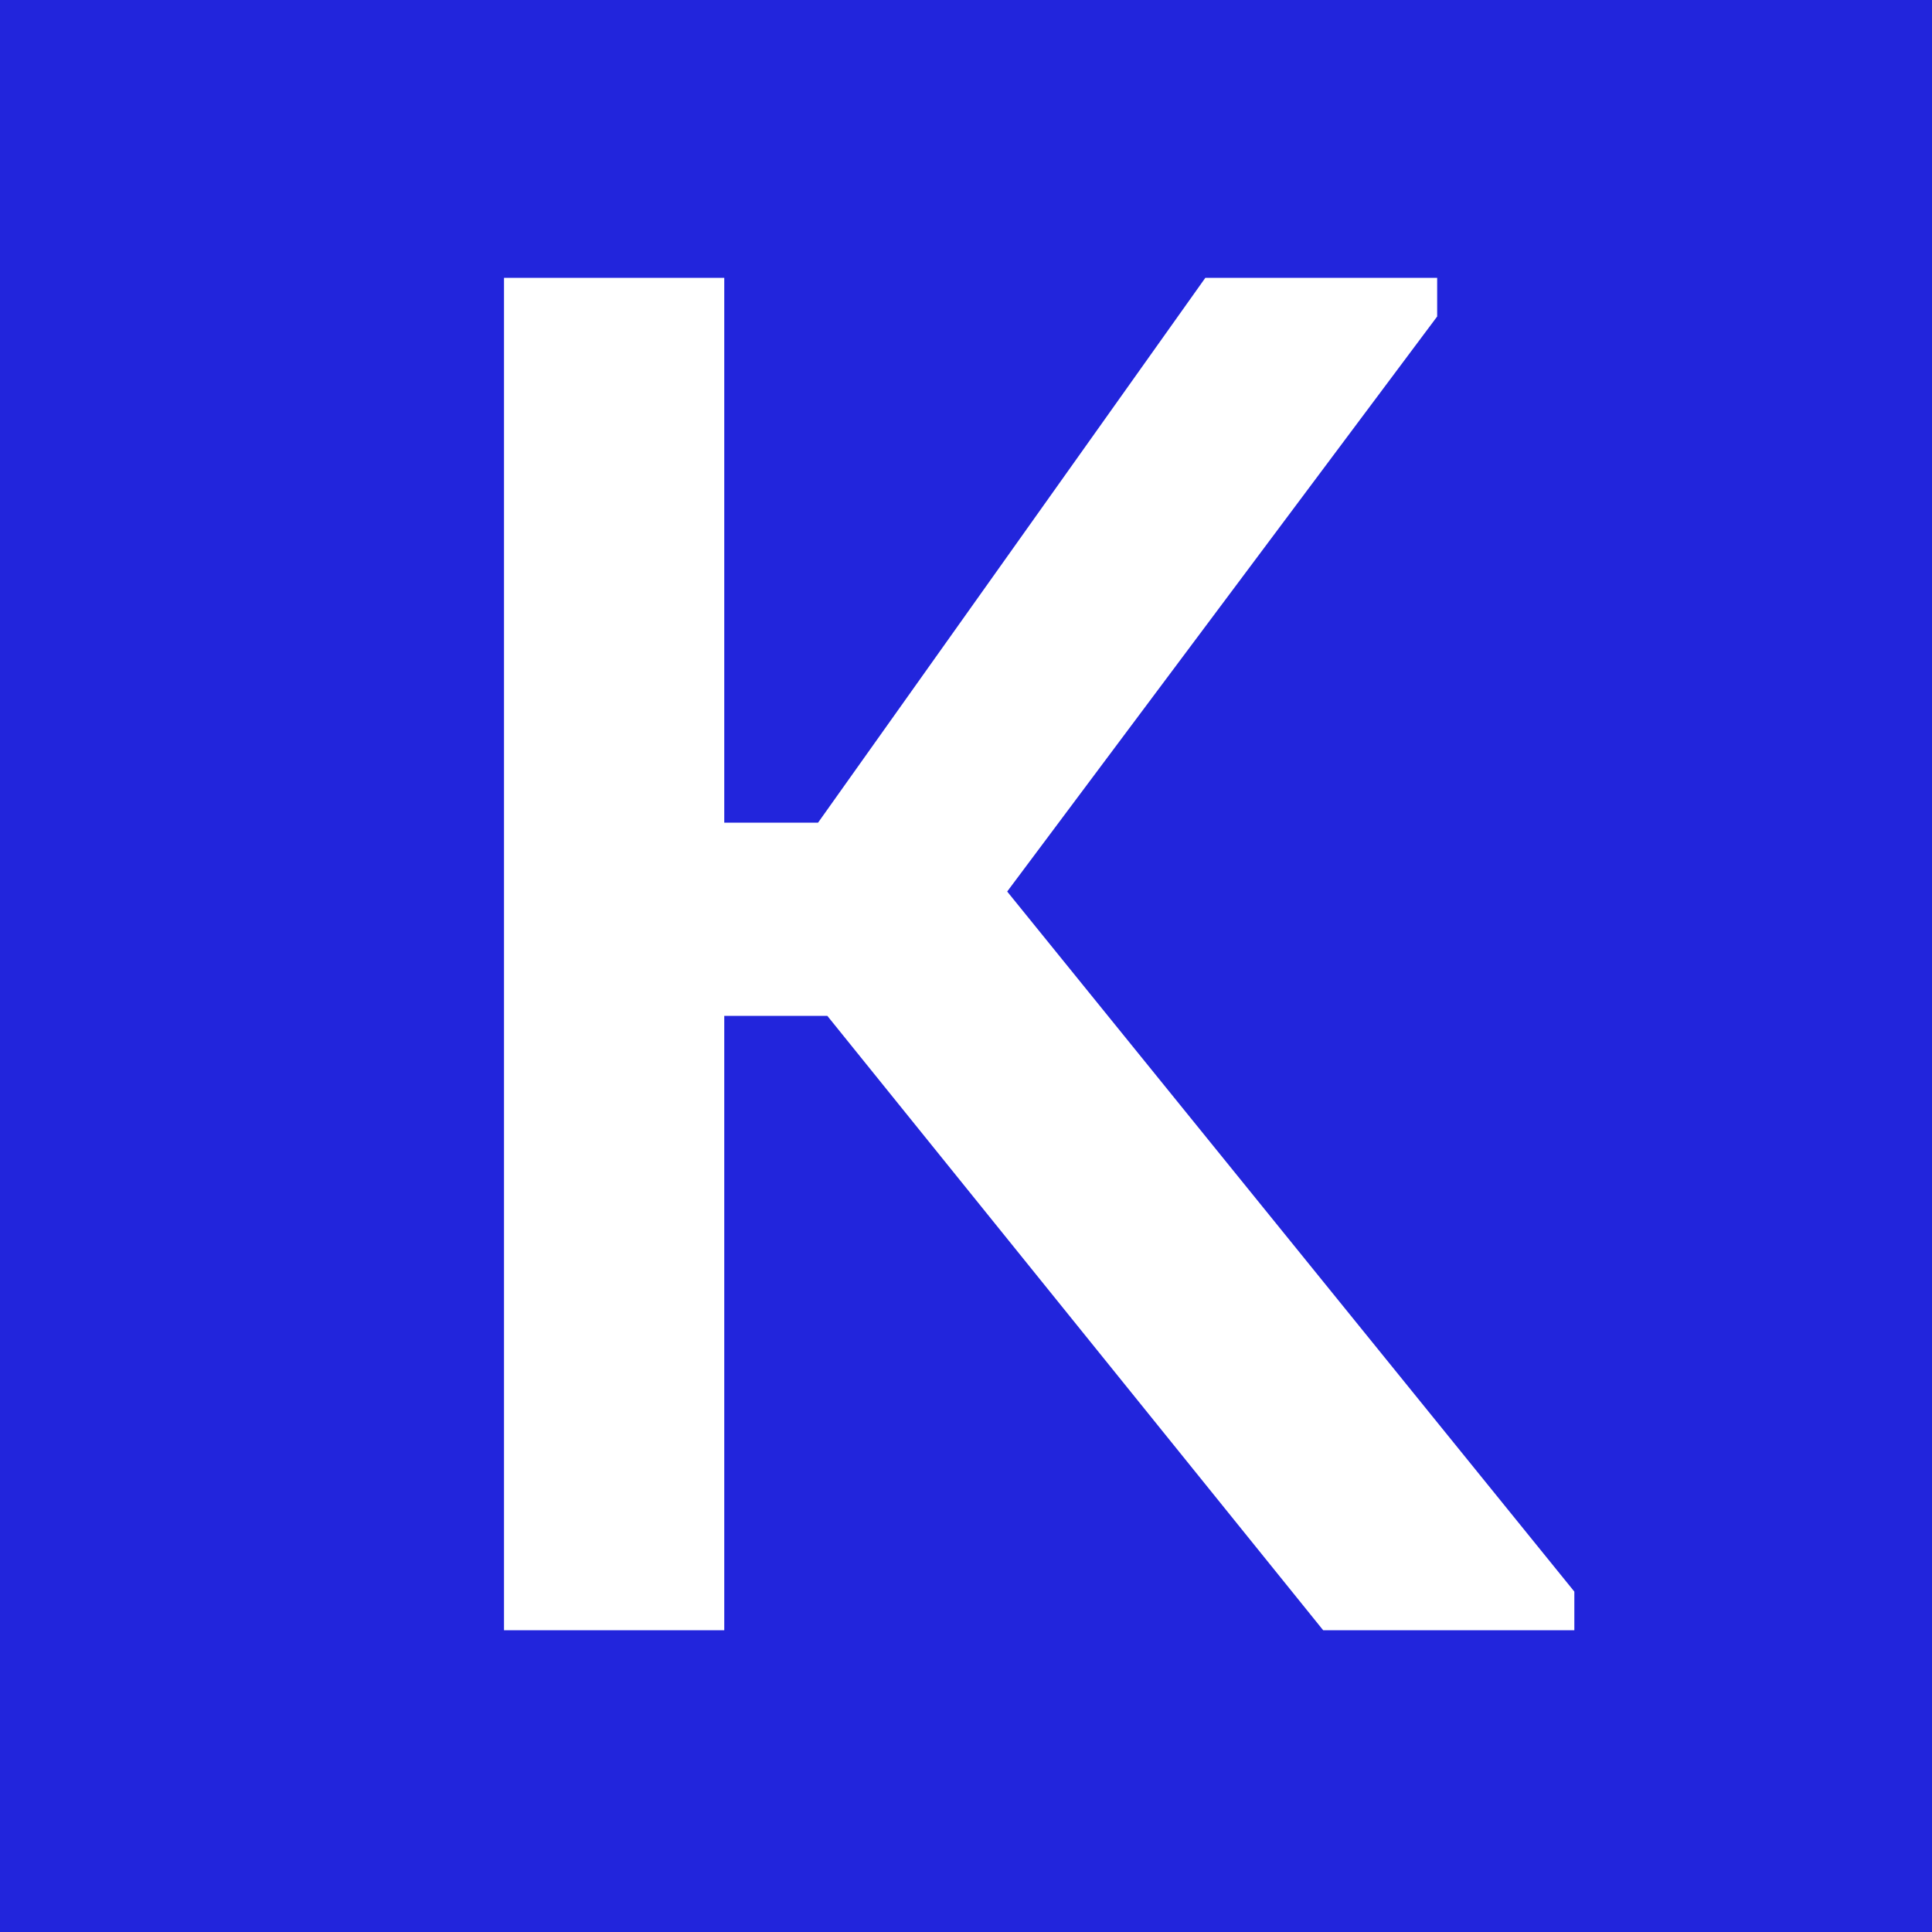<?xml version="1.0" encoding="UTF-8"?> <svg xmlns="http://www.w3.org/2000/svg" width="32" height="32" viewBox="0 0 32 32" fill="none"><rect width="32" height="32" fill="#2225DC"></rect><path d="M21.916 27.002L12.412 15.226L19.964 4.602H23.804V5.242L15.836 15.898V13.722L26.076 26.362V27.002H21.916ZM10.236 16.826V13.626H15.1V16.826H10.236ZM11.996 4.602V27.002H8.348V4.602H11.996Z" fill="white"></path></svg> 